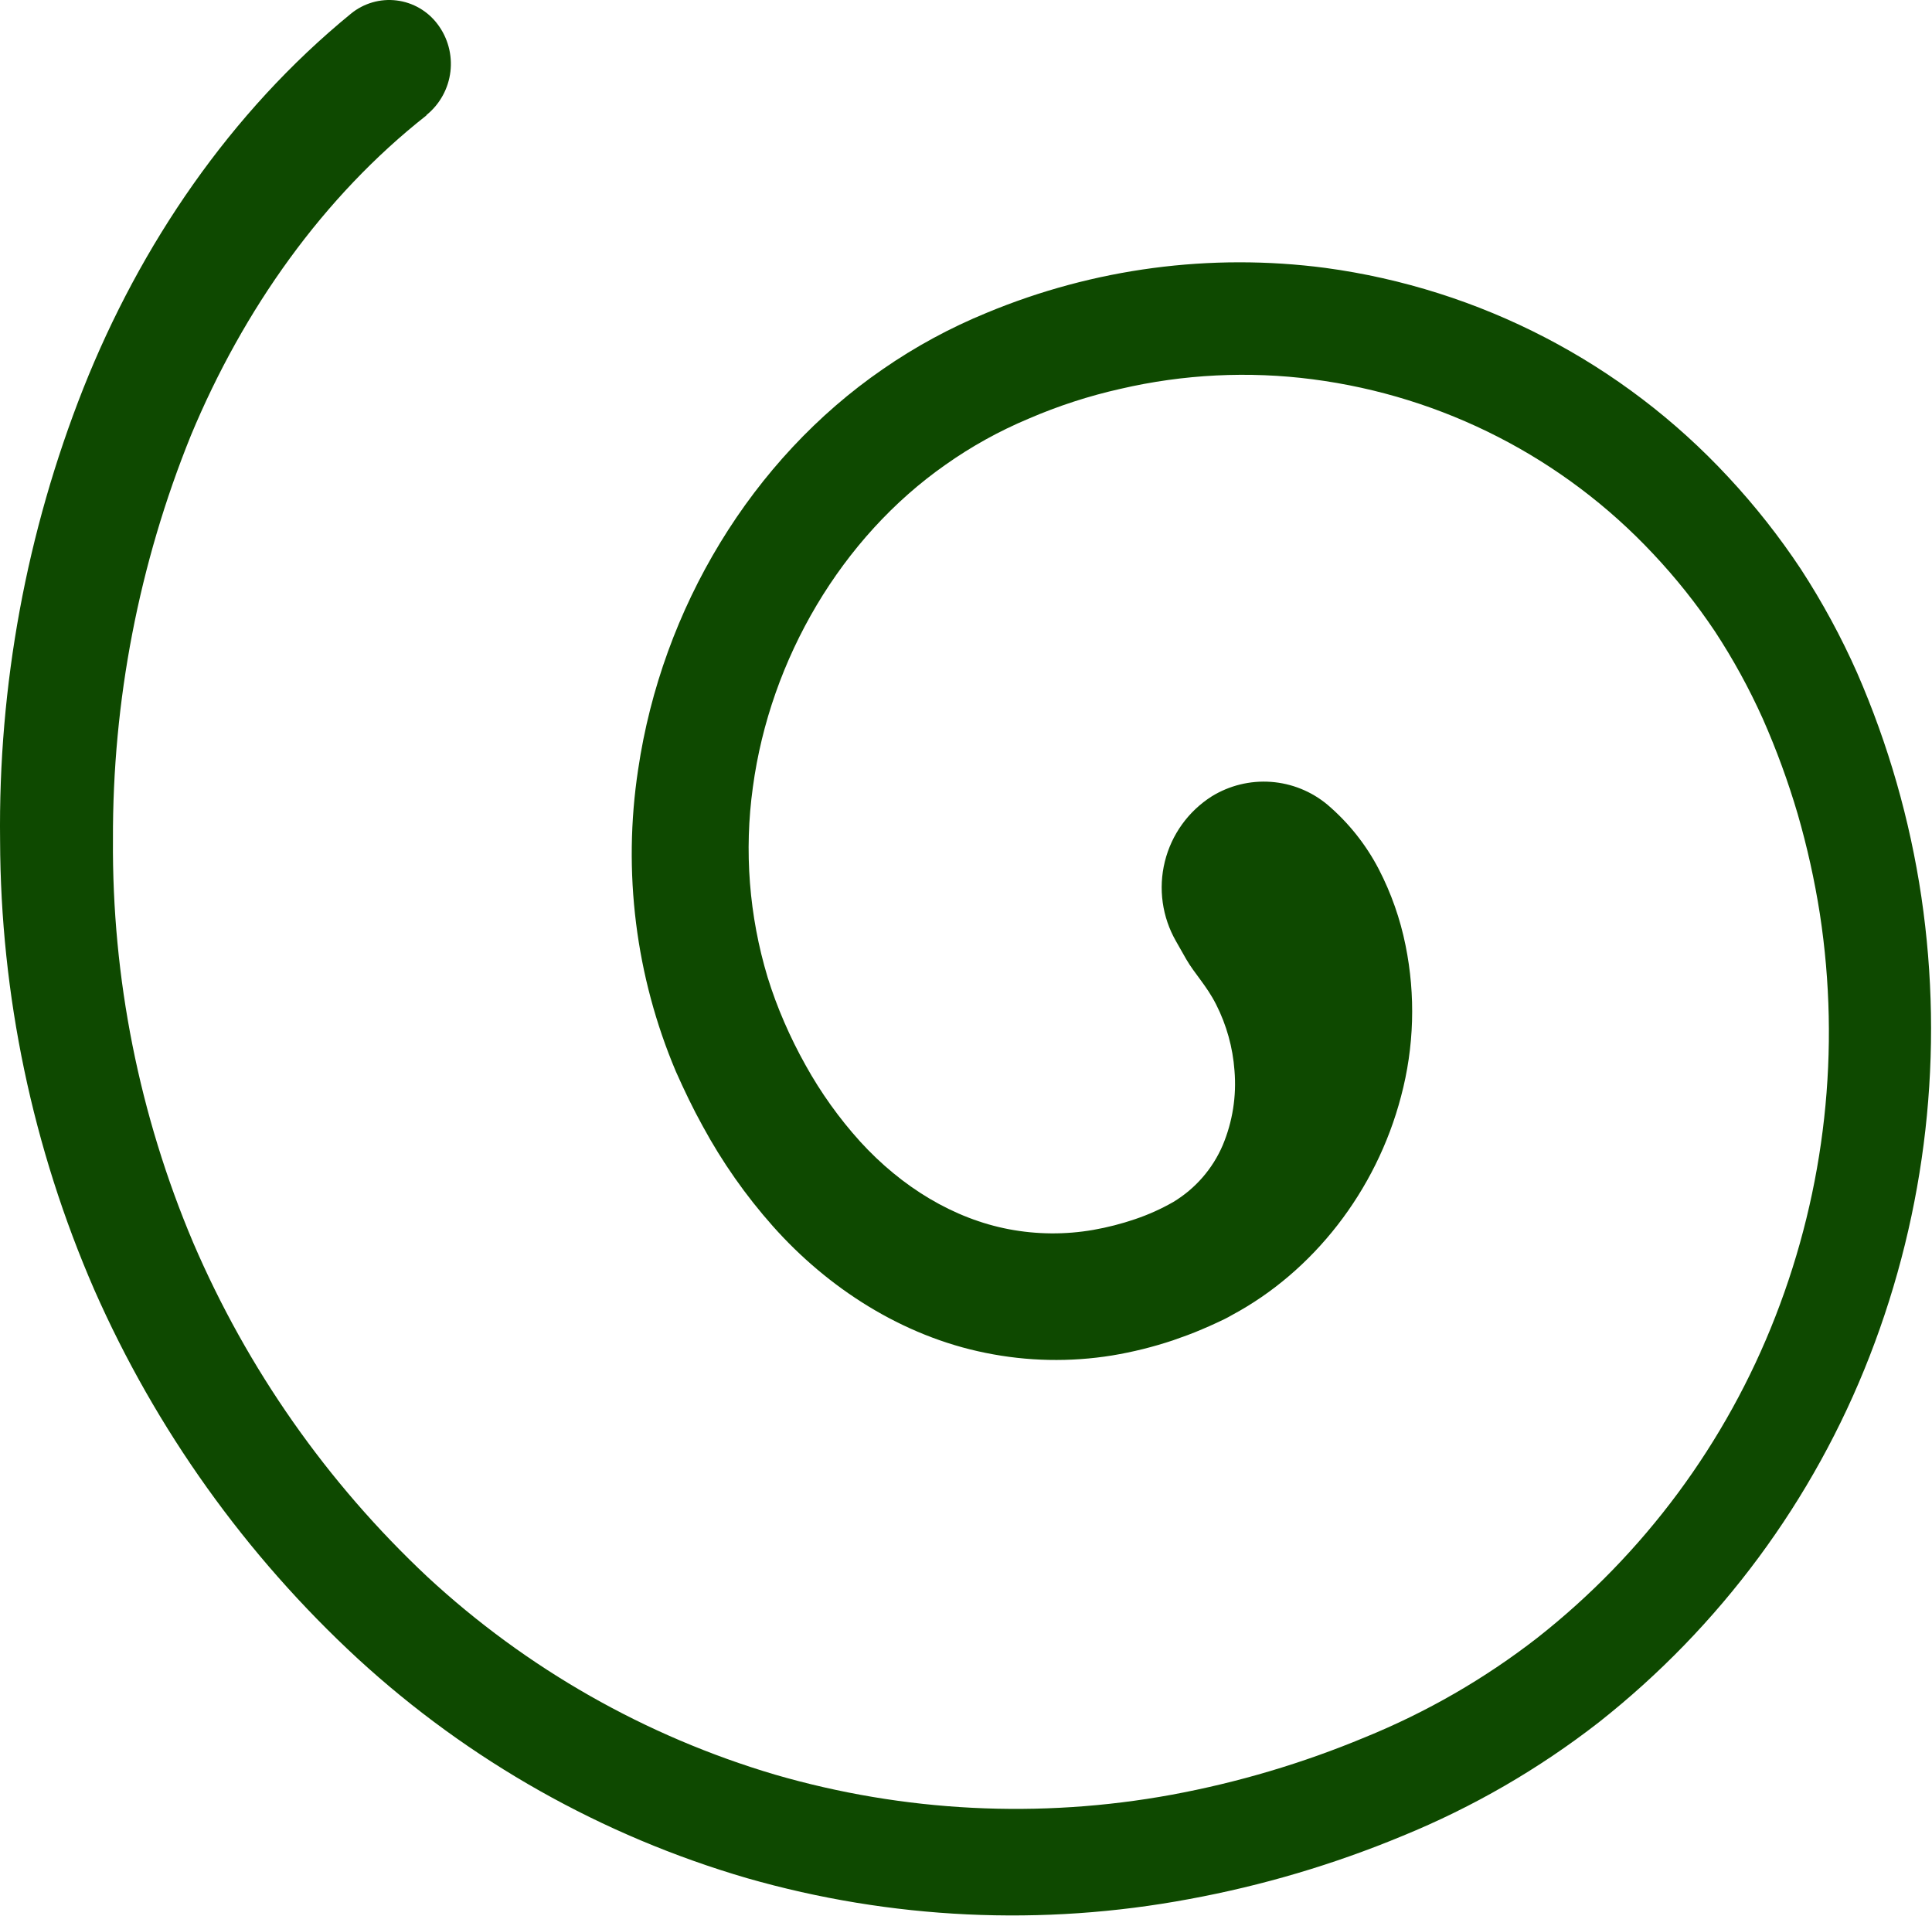 <?xml version="1.0" encoding="UTF-8"?> <svg xmlns="http://www.w3.org/2000/svg" width="361" height="358" viewBox="0 0 361 358" fill="none"> <path d="M79.676 21.563C60.436 36.703 45.476 57.783 35.676 81.343C25.958 105.331 21.009 130.982 21.106 156.863C20.918 182.73 26.023 208.362 36.106 232.183C46.236 255.783 61.134 277.034 79.866 294.603C98.383 311.751 120.606 324.396 144.806 331.553C168.886 338.546 194.263 339.834 218.926 335.313C231.302 333.027 243.4 329.434 255.016 324.593C266.56 319.901 277.405 313.646 287.246 306.003C307.183 290.322 322.55 269.582 331.746 245.943C341.074 222.038 343.937 196.097 340.046 170.733C339.058 164.439 337.676 158.214 335.906 152.093C334.118 146.015 331.937 140.059 329.376 134.263C326.828 128.596 323.835 123.139 320.426 117.943C316.995 112.817 313.145 107.984 308.916 103.493C292.132 85.556 269.628 74.019 245.266 70.863C233.296 69.312 221.144 69.915 209.386 72.643C203.487 73.962 197.725 75.834 192.176 78.233C186.711 80.522 181.514 83.402 176.676 86.823C157.246 100.423 143.906 123.103 140.676 147.063C139.021 158.97 139.963 171.094 143.436 182.603C144.314 185.434 145.346 188.215 146.526 190.933C147.721 193.693 149.056 196.39 150.526 199.013C153.376 204.151 156.805 208.946 160.746 213.303C168.486 221.783 178.196 227.703 188.546 229.663C193.74 230.648 199.068 230.688 204.276 229.783C206.924 229.319 209.532 228.65 212.076 227.783C214.558 226.948 216.953 225.873 219.226 224.573C223.341 222.095 226.573 218.387 228.466 213.973C230.315 209.562 231.069 204.769 230.666 200.003C230.353 195.703 229.187 191.508 227.236 187.663C225.456 184.143 223.236 181.953 221.656 179.223L219.736 175.843C217.152 171.337 216.406 166.007 217.655 160.964C218.903 155.921 222.048 151.554 226.436 148.773C229.744 146.743 233.605 145.8 237.476 146.078C241.346 146.357 245.033 147.841 248.016 150.323C251.967 153.686 255.23 157.781 257.626 162.383C259.946 166.868 261.629 171.654 262.626 176.603C264.531 185.958 264.243 195.628 261.786 204.853C257.136 222.613 245.296 237.593 230.236 245.673C229.316 246.223 228.356 246.673 227.396 247.113C226.436 247.553 225.496 247.993 224.626 248.343C222.856 249.113 221.026 249.773 219.186 250.413C215.47 251.655 211.662 252.601 207.796 253.243C199.958 254.509 191.956 254.346 184.176 252.763C168.516 249.623 154.616 240.573 144.416 229.093C139.341 223.379 134.939 217.102 131.296 210.383C129.456 207.063 127.846 203.683 126.296 200.203C118.766 182.409 116.322 162.874 119.236 143.773C123.686 113.623 140.456 85.843 164.956 68.973C171.025 64.769 177.534 61.239 184.366 58.443C204.358 50.13 226.189 47.236 247.656 50.053C276.536 53.96 303.159 67.786 322.966 89.163C327.952 94.517 332.487 100.273 336.526 106.373C340.531 112.535 344.039 119.005 347.016 125.723C352.838 139.085 356.872 153.157 359.016 167.573C363.292 196.528 359.96 226.097 349.346 253.373C338.879 280.293 321.398 303.92 298.716 321.803C287.524 330.508 275.193 337.641 262.066 343.003C249.237 348.333 235.879 352.289 222.216 354.803C194.751 359.937 166.466 358.602 139.606 350.903C112.531 343.009 87.64 328.979 66.866 309.903C45.905 290.555 29.148 267.103 17.636 241.003C6.097 214.497 0.101 185.912 0.016 157.003C-0.334 128.106 4.951 99.418 15.576 72.543C26.206 45.773 43.016 21.003 65.566 2.563C66.748 1.593 68.115 0.873 69.584 0.447C71.052 0.021 72.592 -0.102 74.11 0.085C75.628 0.272 77.091 0.765 78.413 1.535C79.734 2.305 80.885 3.335 81.796 4.563C83.688 7.091 84.535 10.248 84.162 13.383C83.79 16.517 82.227 19.389 79.796 21.403L79.696 21.483L79.676 21.563Z" fill="#0E4900"></path> </svg> 